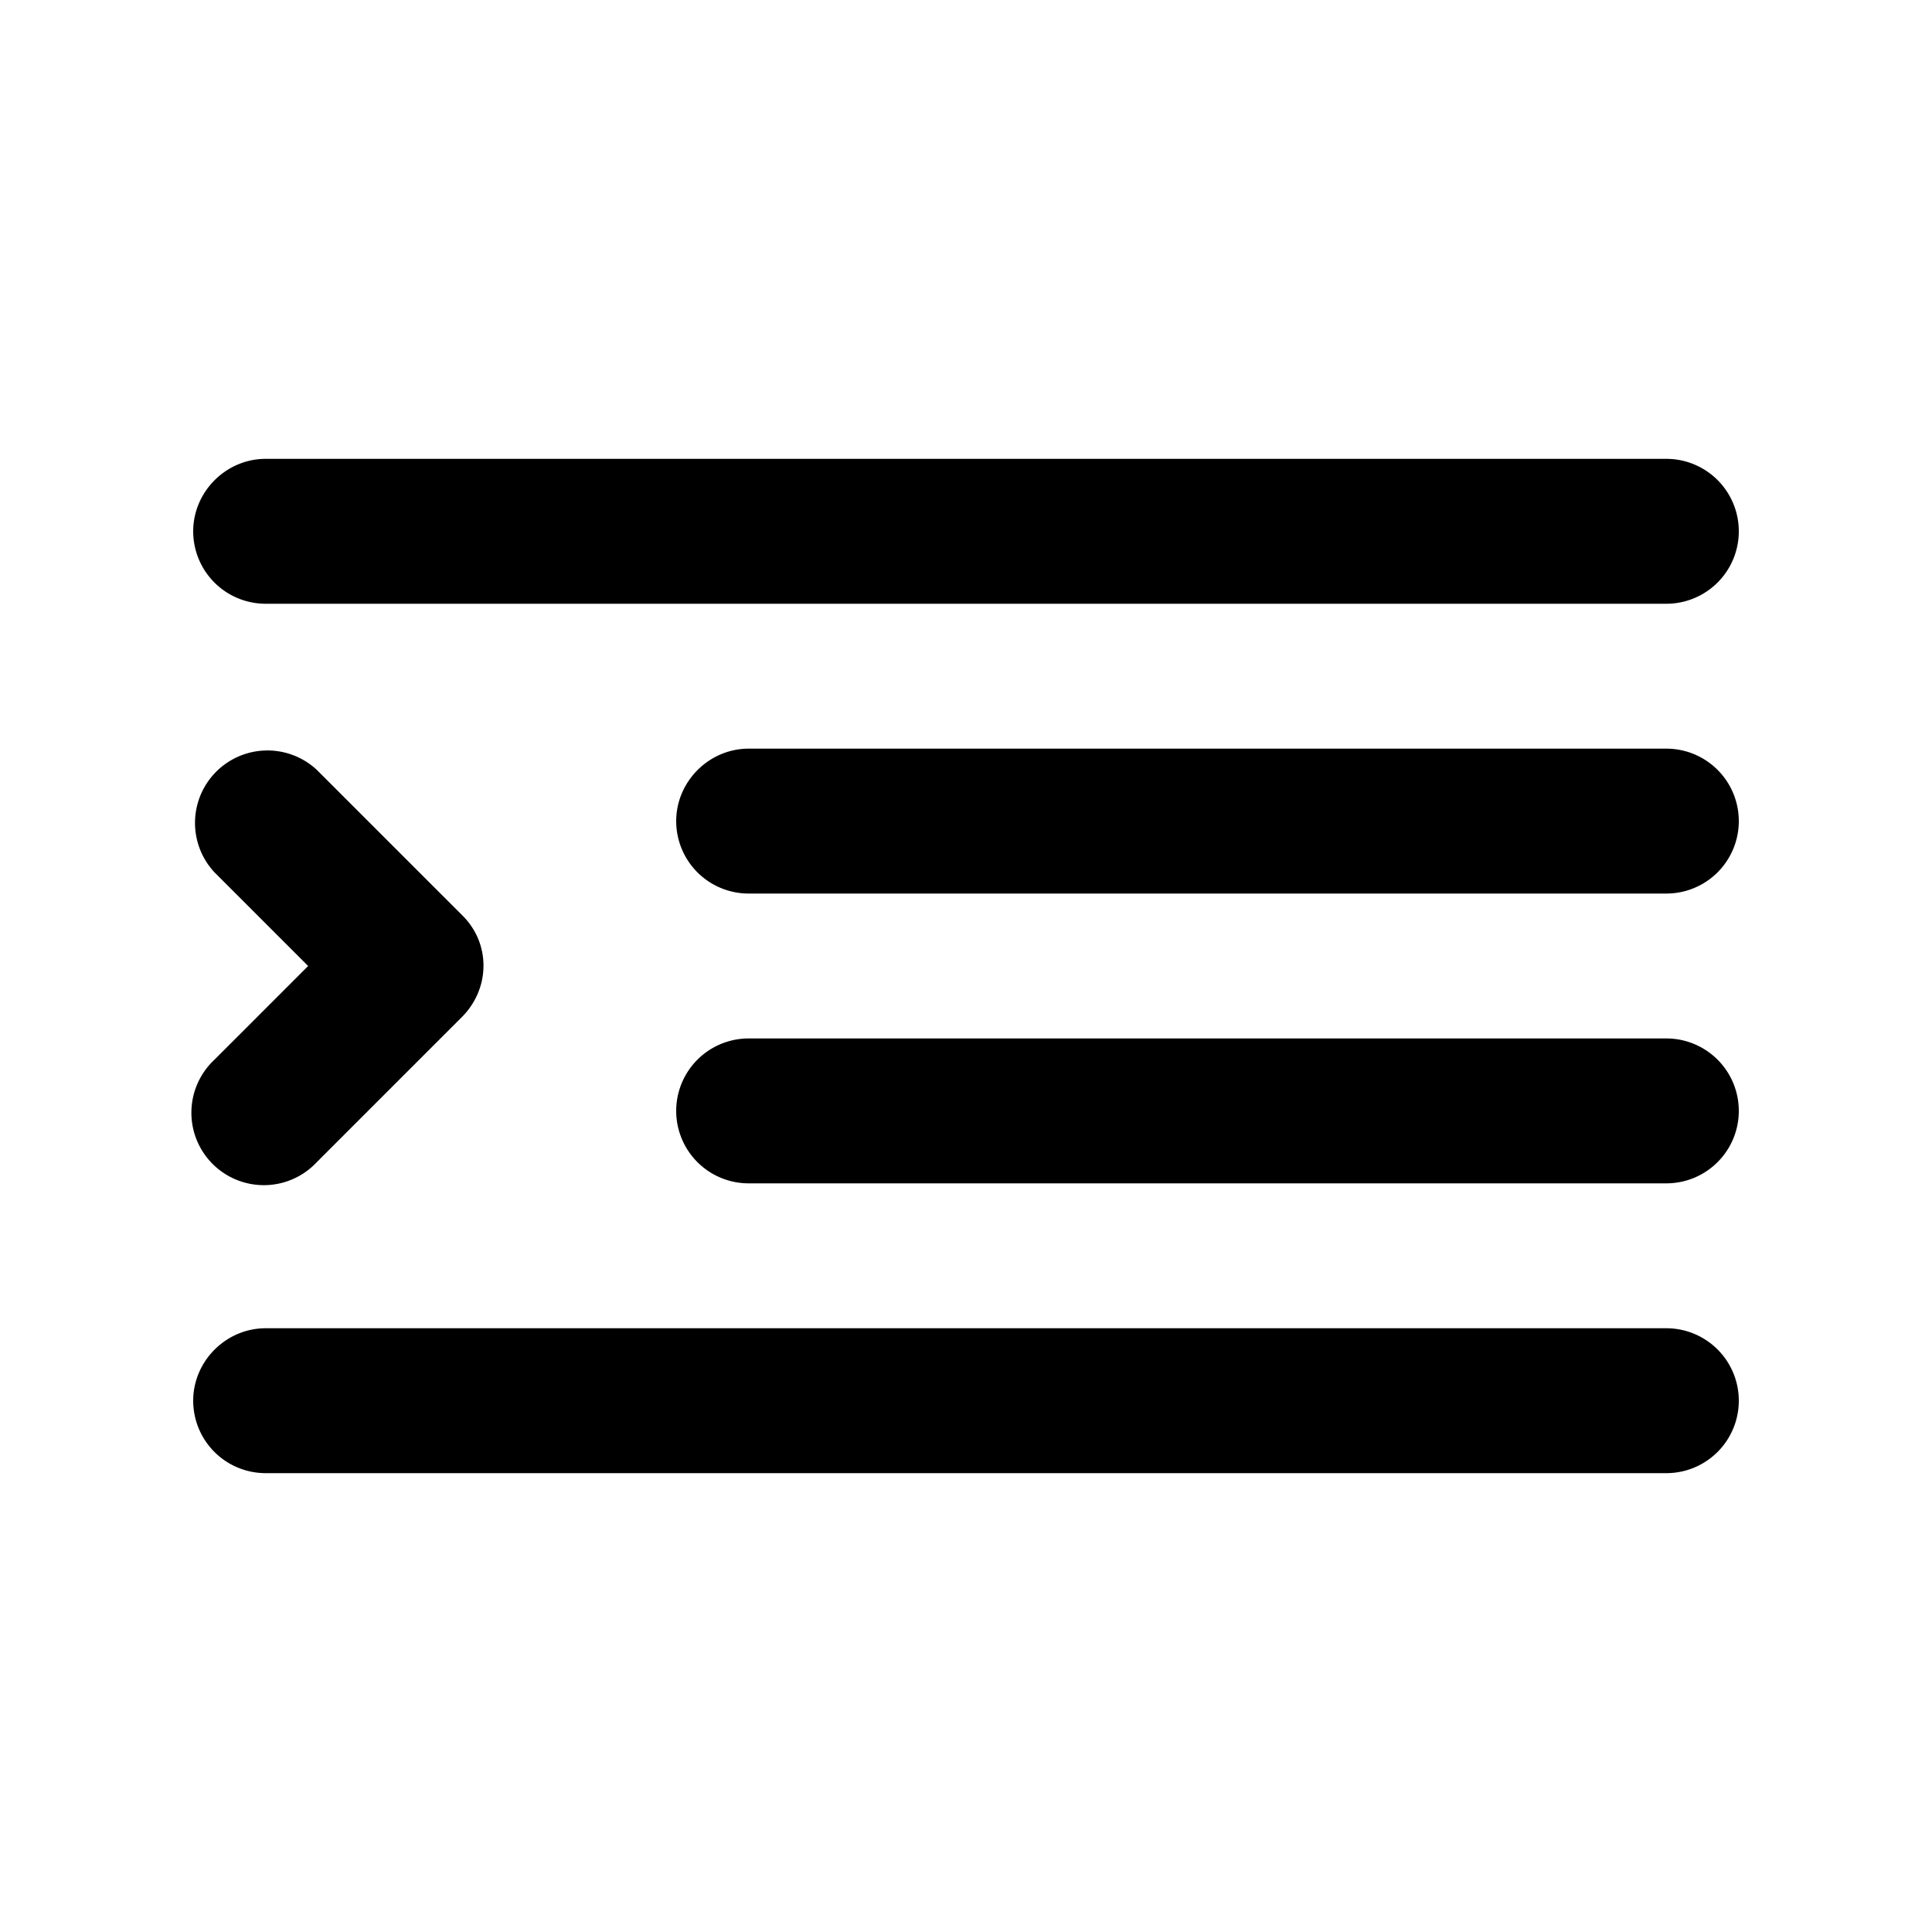 <svg width="20" height="20" viewBox="0 0 20 20" xmlns="http://www.w3.org/2000/svg"><path d="M2 5.5c0-.41.34-.75.75-.75h14.5a.75.75 0 0 1 0 1.5H2.75A.75.75 0 0 1 2 5.5Zm0 9c0-.41.34-.75.75-.75h14.5a.75.75 0 0 1 0 1.5H2.75A.75.75 0 0 1 2 14.5Zm2.78-5.03-1.5-1.5a.75.75 0 0 0-1.06 1.06l.97.97-.97.97a.75.75 0 1 0 1.06 1.06l1.5-1.5c.3-.3.3-.77 0-1.06ZM7 8.5c0-.41.34-.75.75-.75h9.5a.75.75 0 0 1 0 1.5h-9.5A.75.75 0 0 1 7 8.5Zm.75 2.25a.75.75 0 0 0 0 1.5h9.5a.75.75 0 0 0 0-1.5h-9.5Z"/></svg>
